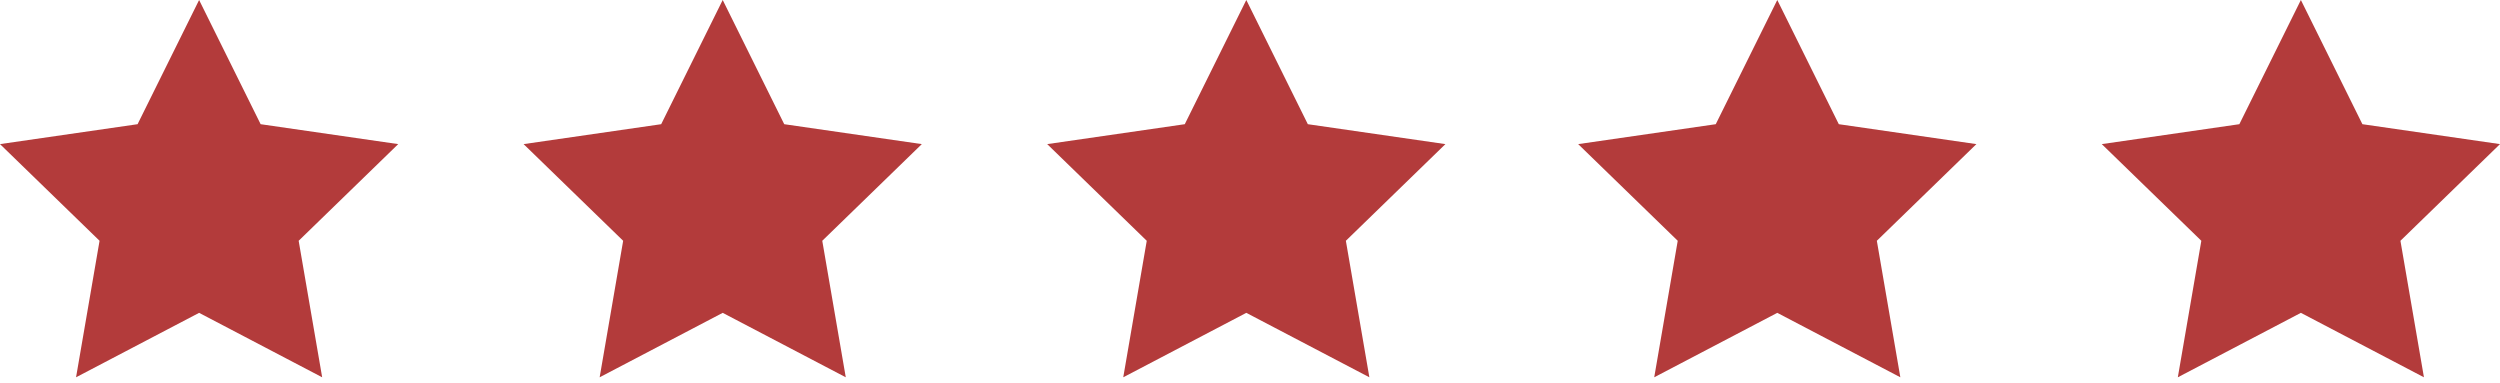 <?xml version="1.0" encoding="UTF-8" standalone="no"?>
<svg width="339px" height="52px" viewBox="0 0 339 52" version="1.1" xmlns="http://www.w3.org/2000/svg" xmlns:xlink="http://www.w3.org/1999/xlink">
    <!-- Generator: Sketch 42 (36781) - http://www.bohemiancoding.com/sketch -->
    <title>STARS</title>
    <desc>Created with Sketch.</desc>
    <defs></defs>
    <g id="-" stroke="none" stroke-width="1" fill="none" fill-rule="evenodd">
        <g id="About" transform="translate(-1300, -3626)" fill="#B33B3B">
            <g id="STARS" transform="translate(1300, 3626)">
                <polygon id="Star" points="26.999 42.421 10.313 51.16 13.5 32.65 -9.03721542e-14 19.541 18.656 16.841 26.999 0 35.342 16.841 53.998 19.541 40.499 32.65 43.686 51.16"></polygon>
                <polygon id="Star-Copy" points="97.999 42.421 81.313 51.16 84.5 32.65 71 19.541 89.656 16.841 97.999 0 106.342 16.841 124.998 19.541 111.499 32.65 114.686 51.16"></polygon>
                <polygon id="Star-Copy-2" points="168.999 42.421 152.313 51.16 155.5 32.65 142 19.541 160.656 16.841 168.999 0 177.342 16.841 195.998 19.541 182.499 32.65 185.686 51.16"></polygon>
                <polygon id="Star-Copy-3" points="240.999 42.421 224.313 51.16 227.5 32.65 214 19.541 232.656 16.841 240.999 0 249.342 16.841 267.998 19.541 254.499 32.65 257.686 51.16"></polygon>
                <polygon id="Star-Copy-4" points="311.999 42.421 295.313 51.16 298.5 32.65 285 19.541 303.656 16.841 311.999 0 320.342 16.841 338.998 19.541 325.499 32.65 328.686 51.16"></polygon>
            </g>
        </g>
    </g>
</svg>
